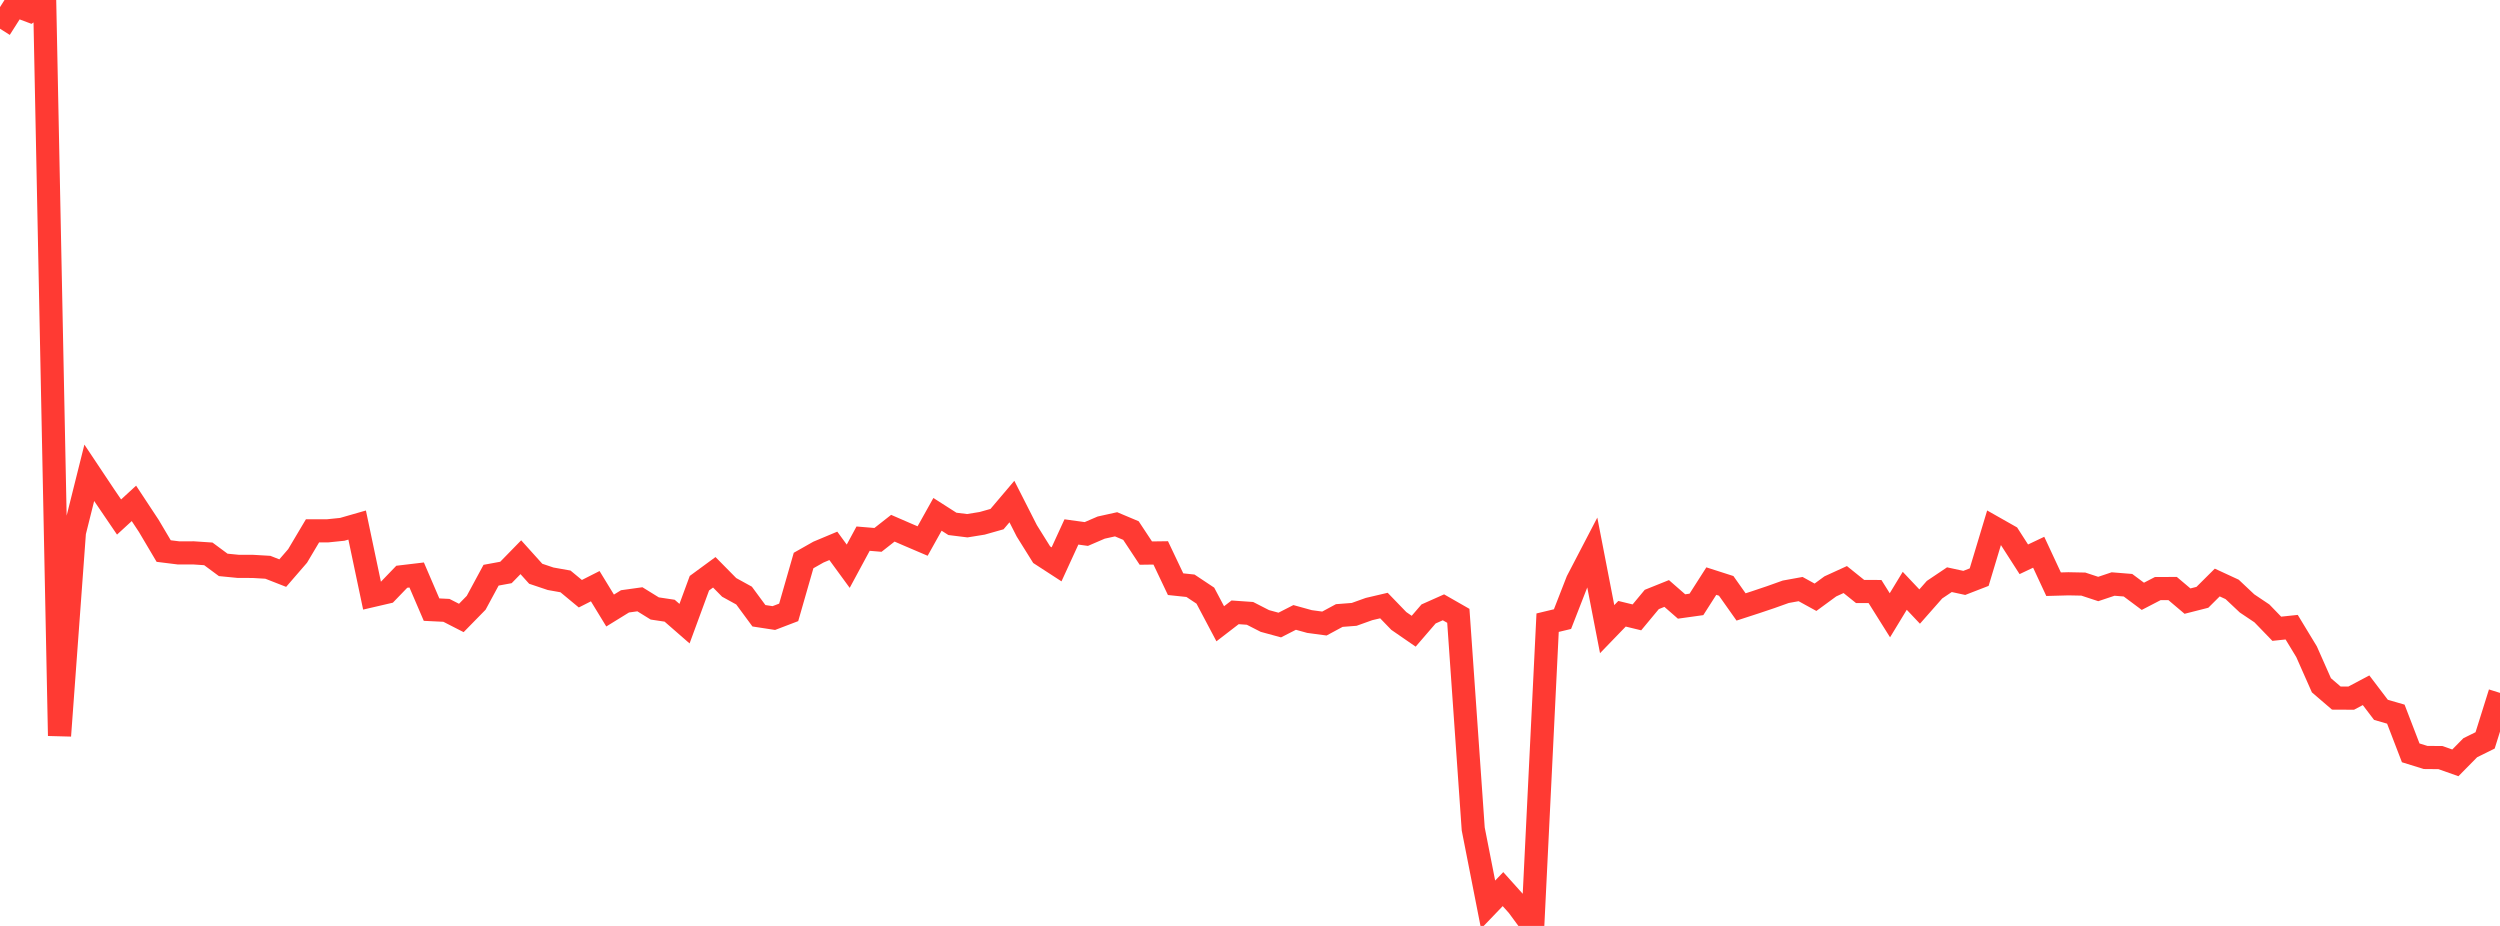 <?xml version="1.0" standalone="no"?>
<!DOCTYPE svg PUBLIC "-//W3C//DTD SVG 1.1//EN" "http://www.w3.org/Graphics/SVG/1.1/DTD/svg11.dtd">

<svg width="135" height="50" viewBox="0 0 135 50" preserveAspectRatio="none" 
  xmlns="http://www.w3.org/2000/svg"
  xmlns:xlink="http://www.w3.org/1999/xlink">


<polyline points="0.0, 1.55 0.804, 0.284 1.607, 0.585 2.411, 0.0 3.214, 39.731 4.018, 28.745 4.821, 25.531 5.625, 26.737 6.429, 27.919 7.232, 27.182 8.036, 28.401 8.839, 29.757 9.643, 29.857 10.446, 29.855 11.25, 29.909 12.054, 30.504 12.857, 30.583 13.661, 30.586 14.464, 30.633 15.268, 30.948 16.071, 30.02 16.875, 28.666 17.679, 28.666 18.482, 28.584 19.286, 28.353 20.089, 32.165 20.893, 31.978 21.696, 31.145 22.5, 31.049 23.304, 32.92 24.107, 32.959 24.911, 33.37 25.714, 32.55 26.518, 31.061 27.321, 30.913 28.125, 30.09 28.929, 30.983 29.732, 31.253 30.536, 31.396 31.339, 32.061 32.143, 31.654 32.946, 32.969 33.75, 32.473 34.554, 32.361 35.357, 32.857 36.161, 32.978 36.964, 33.678 37.768, 31.493 38.571, 30.904 39.375, 31.719 40.179, 32.161 40.982, 33.251 41.786, 33.375 42.589, 33.068 43.393, 30.268 44.196, 29.813 45.0, 29.476 45.804, 30.576 46.607, 29.087 47.411, 29.154 48.214, 28.524 49.018, 28.873 49.821, 29.216 50.625, 27.775 51.429, 28.289 52.232, 28.389 53.036, 28.259 53.839, 28.032 54.643, 27.084 55.446, 28.664 56.25, 29.953 57.054, 30.475 57.857, 28.725 58.661, 28.836 59.464, 28.49 60.268, 28.312 61.071, 28.65 61.875, 29.867 62.679, 29.856 63.482, 31.546 64.286, 31.631 65.089, 32.165 65.893, 33.684 66.696, 33.066 67.5, 33.122 68.304, 33.533 69.107, 33.752 69.911, 33.341 70.714, 33.563 71.518, 33.671 72.321, 33.238 73.125, 33.176 73.929, 32.888 74.732, 32.7 75.536, 33.532 76.339, 34.086 77.143, 33.153 77.946, 32.795 78.75, 33.255 79.554, 44.765 80.357, 48.85 81.161, 48.012 81.964, 48.906 82.768, 50.0 83.571, 33.625 84.375, 33.432 85.179, 31.369 85.982, 29.827 86.786, 33.974 87.589, 33.143 88.393, 33.338 89.196, 32.371 90.0, 32.048 90.804, 32.75 91.607, 32.638 92.411, 31.379 93.214, 31.637 94.018, 32.775 94.821, 32.514 95.625, 32.243 96.429, 31.956 97.232, 31.81 98.036, 32.252 98.839, 31.664 99.643, 31.296 100.446, 31.941 101.25, 31.943 102.054, 33.225 102.857, 31.903 103.661, 32.754 104.464, 31.843 105.268, 31.303 106.071, 31.477 106.875, 31.165 107.679, 28.495 108.482, 28.95 109.286, 30.202 110.089, 29.821 110.893, 31.547 111.696, 31.525 112.5, 31.541 113.304, 31.806 114.107, 31.537 114.911, 31.602 115.714, 32.201 116.518, 31.784 117.321, 31.78 118.125, 32.46 118.929, 32.255 119.732, 31.456 120.536, 31.828 121.339, 32.584 122.143, 33.123 122.946, 33.953 123.75, 33.868 124.554, 35.193 125.357, 37.006 126.161, 37.696 126.964, 37.7 127.768, 37.274 128.571, 38.331 129.375, 38.564 130.179, 40.654 130.982, 40.903 131.786, 40.91 132.589, 41.194 133.393, 40.378 134.196, 39.981 135.0, 37.416" fill="none" stroke="#ff3a33" stroke-width="1.25"/>

</svg>
